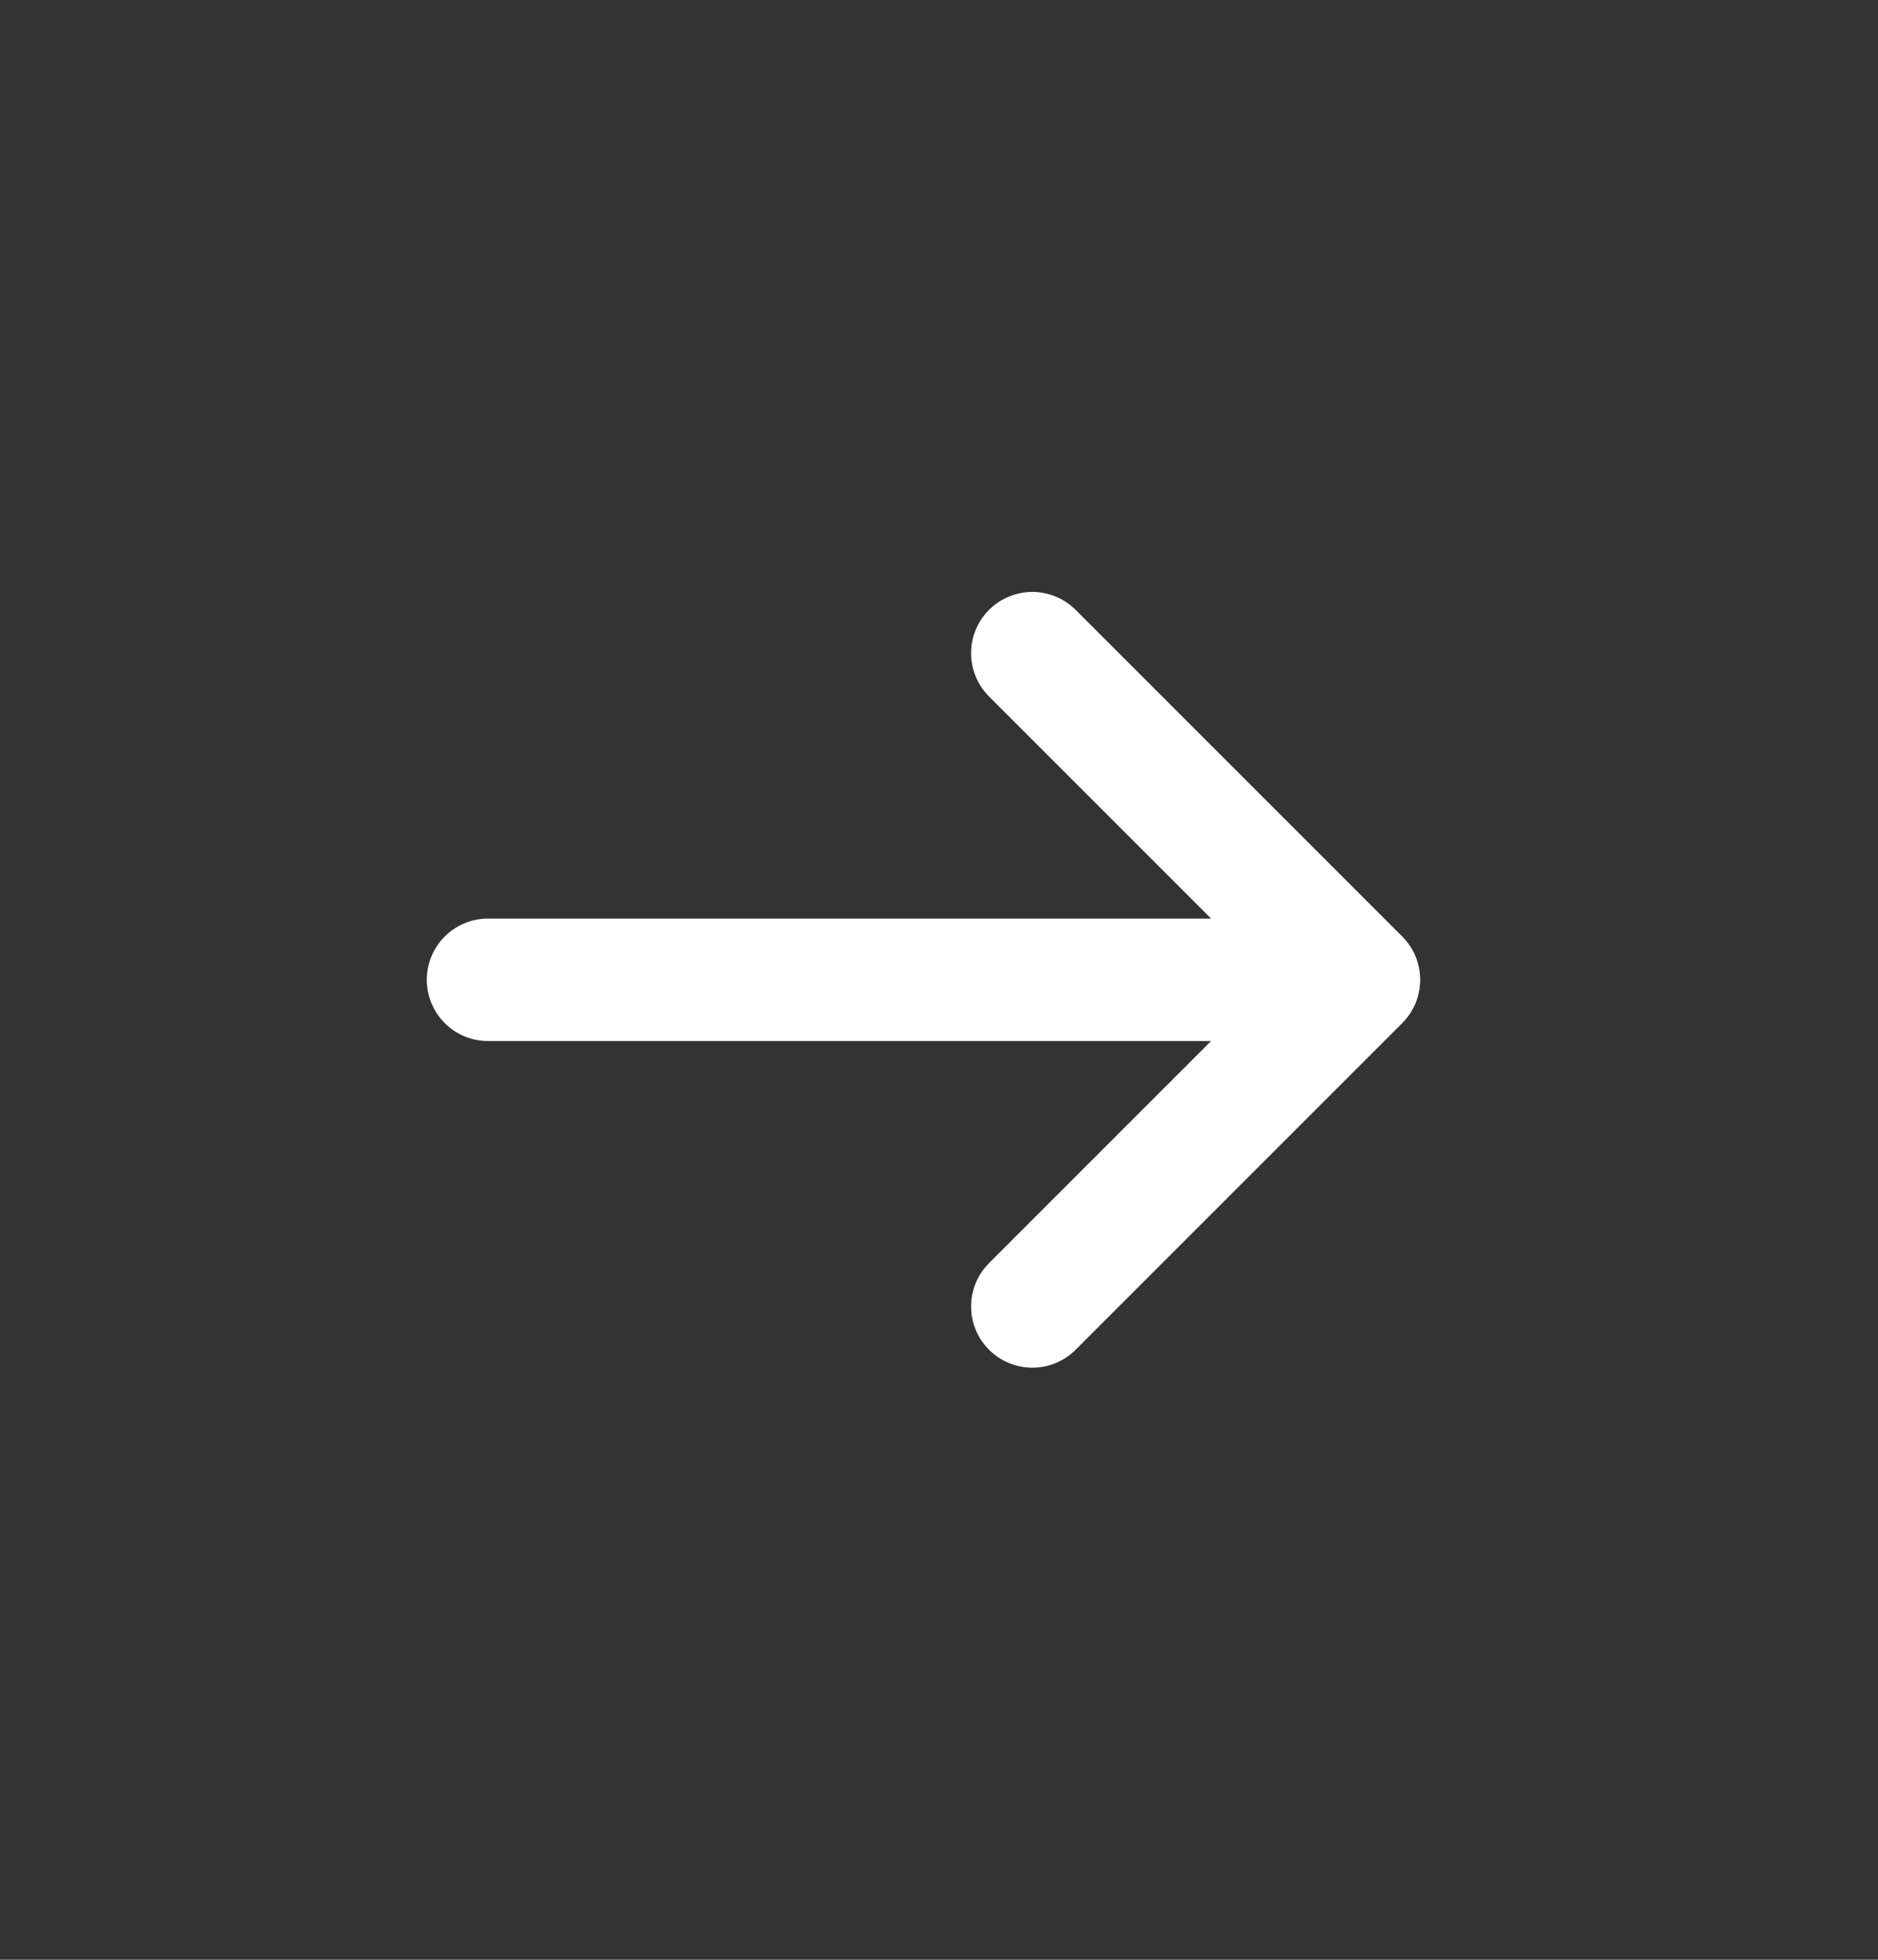 <svg width="23" height="24" viewBox="0 0 23 24" fill="none" xmlns="http://www.w3.org/2000/svg">
<rect x="0" y="0" width="23" height="24" fill="#333333" stroke="none"/>
<g clip-path="url(#clip0_163_464)">
<path d="M5.977 11.999H16.643M16.643 11.999L12.643 7.999M16.643 11.999L12.643 15.999" stroke="white" stroke-width="1.5" stroke-linecap="round" stroke-linejoin="round"/>
</g>
<defs>
<clipPath id="clip0_163_464">
<rect width="16" height="16" fill="white" transform="translate(11.312 0.686) rotate(45)"/>
</clipPath>
</defs>
</svg>
